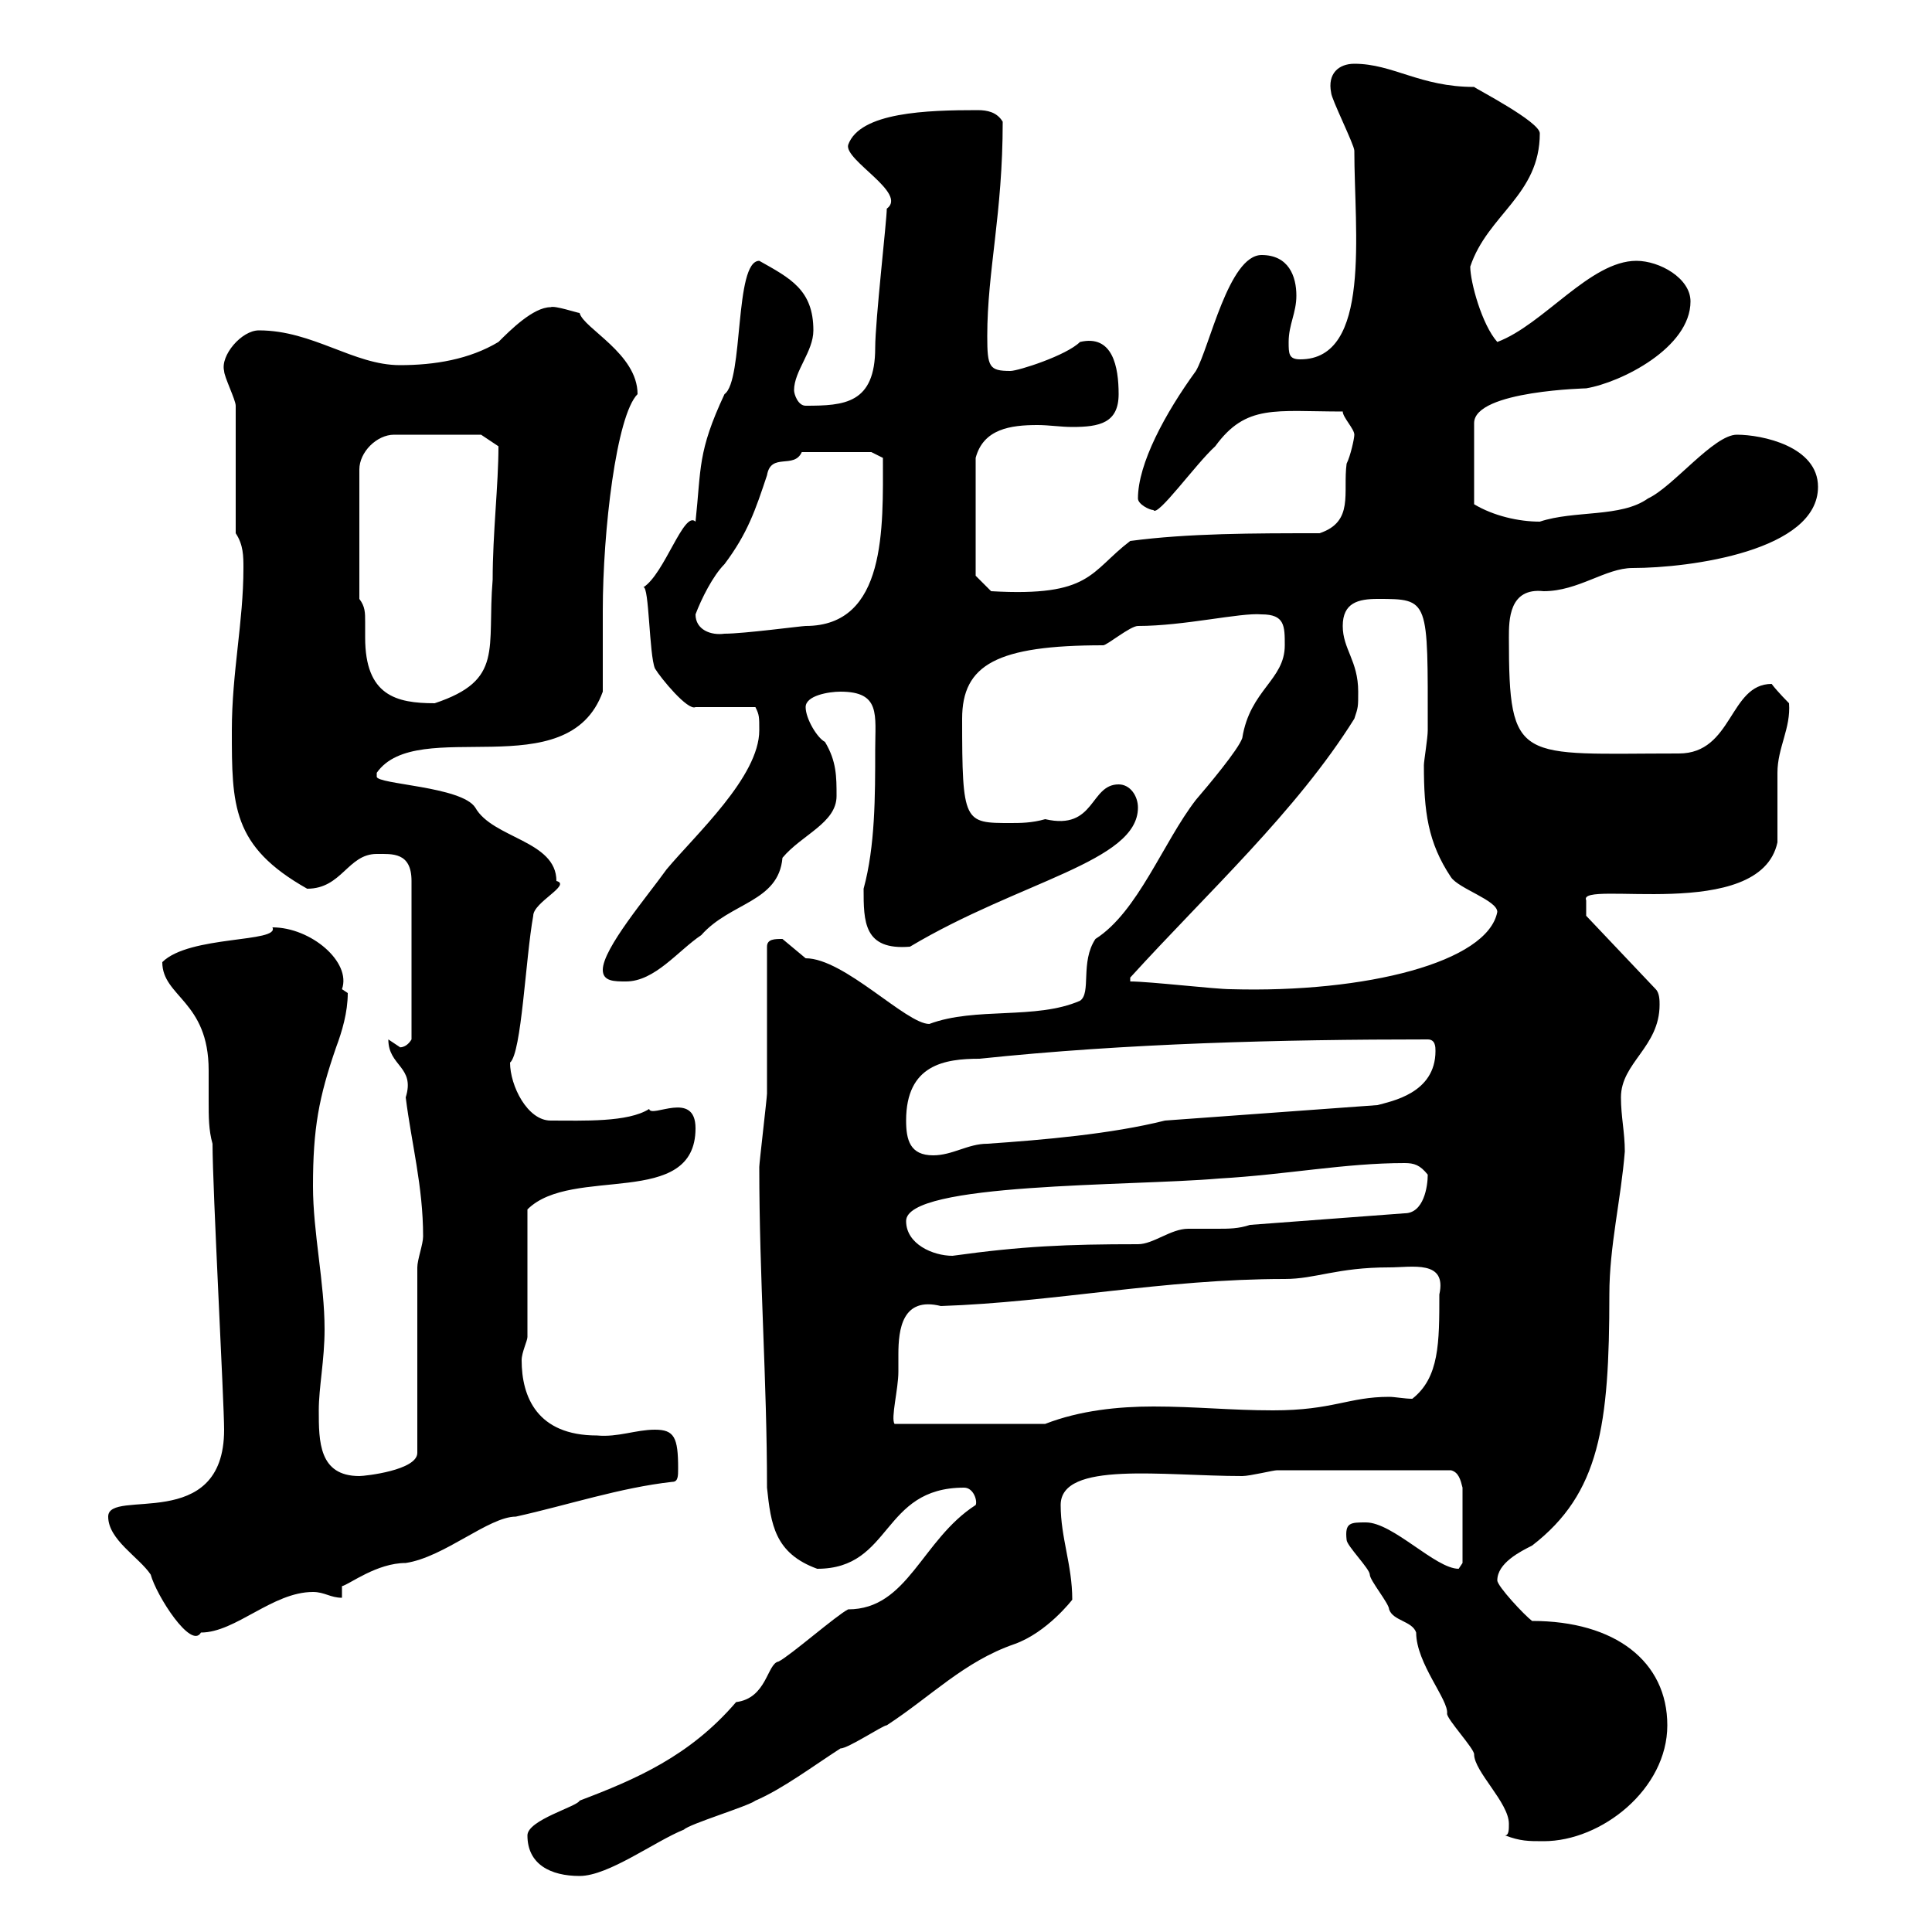 <svg xmlns="http://www.w3.org/2000/svg" xmlns:xlink="http://www.w3.org/1999/xlink" width="300" height="300"><path d="M81.90 285C81.90 289.50 85.50 291.30 90 291.30C94.50 291.30 101.70 285.90 106.20 284.10C107.10 283.20 116.10 280.50 117.30 279.60C121.50 277.80 126.30 274.20 130.50 271.50C131.70 271.50 137.10 267.90 137.70 267.90C144.60 263.40 149.70 258 157.50 255.30C162.60 253.50 166.50 248.40 166.50 248.40C166.50 243 164.70 238.80 164.70 233.70C164.70 226.80 180.60 229.20 192.90 229.20C194.10 229.20 197.70 228.30 198.30 228.30L225.30 228.30C226.50 228.60 226.80 229.80 227.10 231L227.10 242.70C227.10 242.70 226.50 243.60 226.50 243.60C222.90 243.60 216.30 236.40 212.10 236.40C209.70 236.40 208.80 236.40 209.10 239.10C209.10 240 212.70 243.60 212.70 244.50C212.70 245.40 215.70 249 215.70 249.90C216.30 251.70 219.30 251.70 219.90 253.50C219.90 258.30 225 264 224.70 266.10C224.70 267 228.90 271.50 228.90 272.40C228.90 275.10 234.30 279.90 234.30 283.20C234.30 284.10 234.30 285 233.70 285C236.10 285.90 237.30 285.90 239.70 285.90C248.70 285.90 258.90 277.80 258.90 267.90C258.90 258 250.80 251.70 237.90 251.70C236.70 250.80 232.50 246.30 232.50 245.40C232.50 242.70 236.10 240.90 237.90 240C248.40 231.90 249.90 221.40 249.90 201C249.90 193.50 251.70 186.30 252.30 178.80C252.30 175.80 251.70 173.40 251.70 170.40C251.70 165 257.70 162.60 257.70 156C257.70 155.40 257.70 154.20 257.10 153.60L246.30 142.20L246.30 139.80C244.80 136.50 273.30 143.40 276 130.80C276 129 276 121.80 276 120C276 116.10 278.10 113.10 277.80 109.20C277.80 109.20 276 107.40 275.10 106.20C268.50 106.20 269.10 117 260.70 117C235.80 117 234.30 118.80 234.30 99C234.30 96.30 234.30 91.20 239.70 91.80C245.10 91.80 249.30 88.20 253.50 88.20C262.50 88.20 282.30 85.50 282.30 75.60C282.30 69.30 273.60 67.50 269.70 67.50C266.10 67.50 259.80 75.60 255.90 77.40C251.70 80.40 244.50 79.20 239.10 81C235.80 81 231.90 80.10 228.90 78.30L228.90 65.70C228.90 60.60 246.90 60.30 246.30 60.30C251.70 59.40 262.50 54 262.50 46.80C262.50 43.20 257.70 40.50 254.10 40.50C246.90 40.50 239.70 50.40 232.50 53.10C230.10 50.40 228.30 43.80 228.30 41.40C231 33.30 239.10 30.30 239.10 20.70C239.10 18.90 229.20 13.80 228.90 13.50C220.50 13.50 216.30 9.90 210.30 9.90C207.90 9.90 206.10 11.40 206.70 14.40C206.70 15.30 210.30 22.50 210.30 23.40C210.30 36 213 55.80 201.90 55.80C200.10 55.80 200.10 54.90 200.10 53.10C200.10 50.40 201.30 48.60 201.30 45.90C201.30 42.90 200.10 39.60 195.90 39.60C190.80 39.60 187.80 54 185.70 57.60C180.90 64.20 176.70 72 176.70 77.40C176.70 78.30 178.50 79.20 179.10 79.20C179.70 80.40 185.70 72 188.70 69.30C193.50 62.70 198 63.90 208.50 63.90C208.50 64.80 210.30 66.60 210.30 67.50C210.30 68.10 209.70 70.80 209.10 72C208.50 76.50 210.30 81 204.90 82.80C194.70 82.80 184.50 82.80 175.50 84C169.20 88.80 169.50 92.70 153.90 91.80L151.50 89.40L151.50 71.10C152.70 66.60 156.90 66 161.10 66C162.90 66 164.70 66.30 166.50 66.30C170.70 66.30 173.70 65.70 173.70 61.20C173.70 57 172.80 51.90 167.70 53.10C165.60 55.20 158.10 57.60 156.90 57.60C153.60 57.60 153.30 57 153.30 52.20C153.30 42 155.70 33.30 155.70 18.90C154.80 17.40 153.30 17.10 151.80 17.10C144 17.10 133.50 17.40 131.70 22.50C131.10 24.90 141 30 137.70 32.40C137.70 34.20 135.90 49.80 135.90 54C135.90 62.70 131.10 63 125.10 63C123.90 63 123.30 61.20 123.30 60.60C123.30 57.60 126.30 54.60 126.30 51.30C126.30 45 122.70 43.20 117.90 40.50C114 40.50 115.50 59.10 112.50 61.20C108.30 70.20 108.90 72.60 108 81C106.20 79.20 103.20 89.10 99.90 91.20C100.80 90.90 100.80 101.70 101.70 103.80C102.60 105.30 106.80 110.40 108 109.80L117.30 109.80C117.90 111 117.90 111.30 117.90 113.40C117.90 120.60 108 129.60 103.50 135C100.50 139.20 93.60 147.30 93.60 150.60C93.60 152.40 95.40 152.40 97.20 152.40C101.70 152.40 105.30 147.60 108.90 145.20C113.40 140.10 120.90 140.10 121.50 133.20C124.50 129.60 129.90 127.80 129.90 123.60C129.90 120.60 129.90 118.20 128.10 115.20C126.90 114.60 125.10 111.60 125.10 109.80C125.10 108 128.70 107.40 130.50 107.40C136.80 107.40 135.90 111 135.90 116.40C135.90 123.60 135.90 131.40 134.10 138C134.10 143.10 134.10 147.60 141.30 147C158.40 136.80 176.70 133.80 176.70 125.40C176.70 123.60 175.50 121.80 173.70 121.80C169.20 121.80 170.10 129 162.30 127.20C160.20 127.80 158.40 127.80 156.90 127.80C149.70 127.80 149.40 127.80 149.40 111.60C149.40 103.20 154.80 100.20 171.30 100.20C171.90 100.20 175.50 97.20 176.70 97.20C183.90 97.20 192.60 95.10 195.90 95.40C199.50 95.40 199.50 97.20 199.50 100.20C199.50 105.60 194.10 107.10 192.90 114.60C192.30 116.40 187.50 122.10 185.70 124.20C180.60 130.80 176.70 141.60 170.10 145.80C167.70 149.40 169.50 154.20 167.70 155.40C160.80 158.40 151.50 156.30 144.30 159C140.70 159 131.10 148.80 125.10 148.80C125.10 148.80 121.50 145.80 121.50 145.80C120.30 145.80 119.10 145.80 119.10 147C119.10 150.60 119.10 166.20 119.10 169.80C119.10 170.40 117.90 180.60 117.90 181.20C117.90 198.60 119.10 214.20 119.10 231C119.70 236.70 120.30 241.20 126.90 243.60C138.60 243.60 136.80 231 149.70 231C151.20 231 151.80 233.10 151.50 233.70C143.10 239.10 141 249.90 131.70 249.90C129.90 250.80 122.70 257.10 120.90 258C119.10 258.30 119.10 263.70 114.30 264.30C107.10 272.70 98.70 276.30 90 279.60C89.70 280.50 81.90 282.60 81.90 285ZM16.80 235.50C16.80 239.10 21.60 241.80 23.40 244.50C24.30 247.80 29.70 256.20 31.20 253.50C36.60 253.50 42.30 247.20 48.60 247.20C50.40 247.20 51.30 248.10 53.10 248.10L53.10 246.30C54.30 246 58.50 242.70 63 242.70C69 241.80 75.90 235.50 80.10 235.50C88.20 233.70 96.30 231 104.40 230.10C105.30 230.10 105.30 229.20 105.30 228C105.30 223.20 104.70 222 101.70 222C98.70 222 96 223.20 92.70 222.90C83.40 222.90 81 216.90 81 211.20C81 210 81.90 208.20 81.90 207.60L81.90 187.80C88.80 180.90 108 187.80 108 175.20C108 169.20 101.10 173.70 100.80 172.20C97.50 174.30 90.60 174 85.50 174C81.90 174 79.20 168.60 79.20 165C81 163.50 81.60 148.80 82.80 142.20C82.80 140.10 88.80 137.40 86.40 136.80C86.40 130.50 76.50 130.20 73.80 125.40C71.70 122.10 58.50 121.80 58.50 120.60C58.50 120 58.50 120 58.50 120C64.80 111 88.20 122.40 93.60 107.40C93.60 105.60 93.60 96.60 93.60 94.80C93.60 82.50 95.70 64.50 99 61.20C99 54.90 90.60 51 90 48.60C89.70 48.60 86.10 47.40 85.50 47.70C82.80 47.70 79.20 51.30 77.40 53.10C72.90 55.80 67.50 56.70 62.10 56.70C54.90 56.70 48.60 51.30 40.20 51.30C37.50 51.30 34.20 55.20 34.80 57.60C34.80 58.50 36.60 62.10 36.60 63L36.60 82.80C37.80 84.60 37.80 86.40 37.80 88.20C37.80 96.60 36 104.40 36 113.40C36 125.10 36 131.40 47.70 138C53.10 138 54 132.60 58.50 132.60C60.90 132.60 63.90 132.30 63.90 136.80L63.90 161.40C63 162.90 61.80 162.60 62.10 162.60C62.10 162.60 60.30 161.40 60.30 161.40C60.30 165.60 64.50 165.60 63 170.40C63.90 177.60 65.70 184.20 65.70 192C65.70 193.20 64.80 195.60 64.80 196.80L64.80 225.60C64.80 228.30 56.70 229.20 55.80 229.20C49.50 229.20 49.50 223.80 49.50 219C49.50 215.40 50.40 211.20 50.40 206.40C50.40 199.20 48.60 191.40 48.60 184.20C48.60 175.20 49.50 170.40 52.20 162.60C53.10 160.20 54 157.20 54 154.20C54 154.20 53.10 153.60 53.10 153.60C54.60 149.40 48.30 144 42.30 144C43.50 146.40 29.40 145.20 25.20 149.40C25.20 154.80 32.40 155.40 32.40 166.20C32.40 168 32.40 169.80 32.40 171C32.40 173.40 32.40 175.50 33 177.60C33 184.50 34.80 217.80 34.80 222C34.80 238.20 16.80 231 16.80 235.50ZM215.70 196.80C219.30 196.80 224.70 195.60 223.50 201C223.50 208.50 223.50 213.90 219.30 217.20C218.10 217.20 216.60 216.90 215.70 216.90C209.40 216.90 207 219 197.70 219C191.10 219 185.70 218.40 179.10 218.40C173.70 218.40 167.70 219 162.30 221.10L138.90 221.10C138.30 220.20 139.50 215.70 139.50 213C139.50 212.40 139.50 211.50 139.50 210.30C139.50 206.40 140.10 201.30 146.10 202.80C163.80 202.20 180.60 198.60 199.50 198.60C204.30 198.60 207.60 196.80 215.70 196.80ZM140.70 189.60C140.70 183.60 175.50 184.20 189.30 183C199.80 182.40 208.80 180.60 218.10 180.60C219.60 180.60 220.50 180.90 221.70 182.40C221.70 184.20 221.10 188.40 218.10 188.40L194.10 190.20C192.30 190.80 190.80 190.80 189 190.80C187.50 190.80 186 190.80 184.50 190.80C181.80 190.80 179.10 193.20 176.70 193.20C165.60 193.20 158.70 193.50 147.90 195C144.90 195 140.70 193.20 140.70 189.60ZM140.70 174C140.70 165.30 146.70 164.40 152.10 164.40C174.90 162 198.90 161.40 221.70 161.40C222.90 161.40 222.90 162.60 222.90 163.20C222.90 169.80 216 171 213.90 171.60L180.90 174C172.50 176.10 162 177 153.30 177.60C150.30 177.60 147.90 179.40 144.90 179.40C141.30 179.40 140.70 177 140.70 174ZM175.50 152.40L175.50 151.80C187.50 138.60 201.30 126 210.30 111.60C210.90 109.80 210.90 109.80 210.90 107.40C210.90 102.60 208.50 100.80 208.50 97.20C208.50 93.60 210.90 93 213.90 93C222 93 221.70 93 221.70 113.40C221.70 114.60 221.10 118.20 221.10 118.80C221.10 126 221.70 130.80 225.30 136.20C226.50 138 232.50 139.80 232.50 141.60C231 149.40 212.10 154.20 191.10 153.60C188.70 153.60 178.50 152.40 175.50 152.40ZM55.80 93L55.80 72.90C55.80 70.20 58.50 67.50 61.20 67.50L74.70 67.50L77.40 69.30C77.40 75.30 76.50 82.80 76.50 90C75.60 100.80 78.30 105.60 67.50 109.20C61.50 109.20 56.70 108 56.70 99C56.70 98.40 56.70 97.20 56.70 96.60C56.70 95.10 56.70 94.20 55.80 93ZM108 95.40C108.90 93 110.70 89.40 112.50 87.60C116.10 82.80 117.30 79.20 119.10 73.80C119.70 70.20 123.30 72.90 124.50 70.20L135.30 70.20L137.10 71.10C137.10 81.90 137.70 97.20 125.10 97.20C124.50 97.20 115.50 98.40 112.50 98.40C110.40 98.70 108 97.80 108 95.40Z"/></svg>